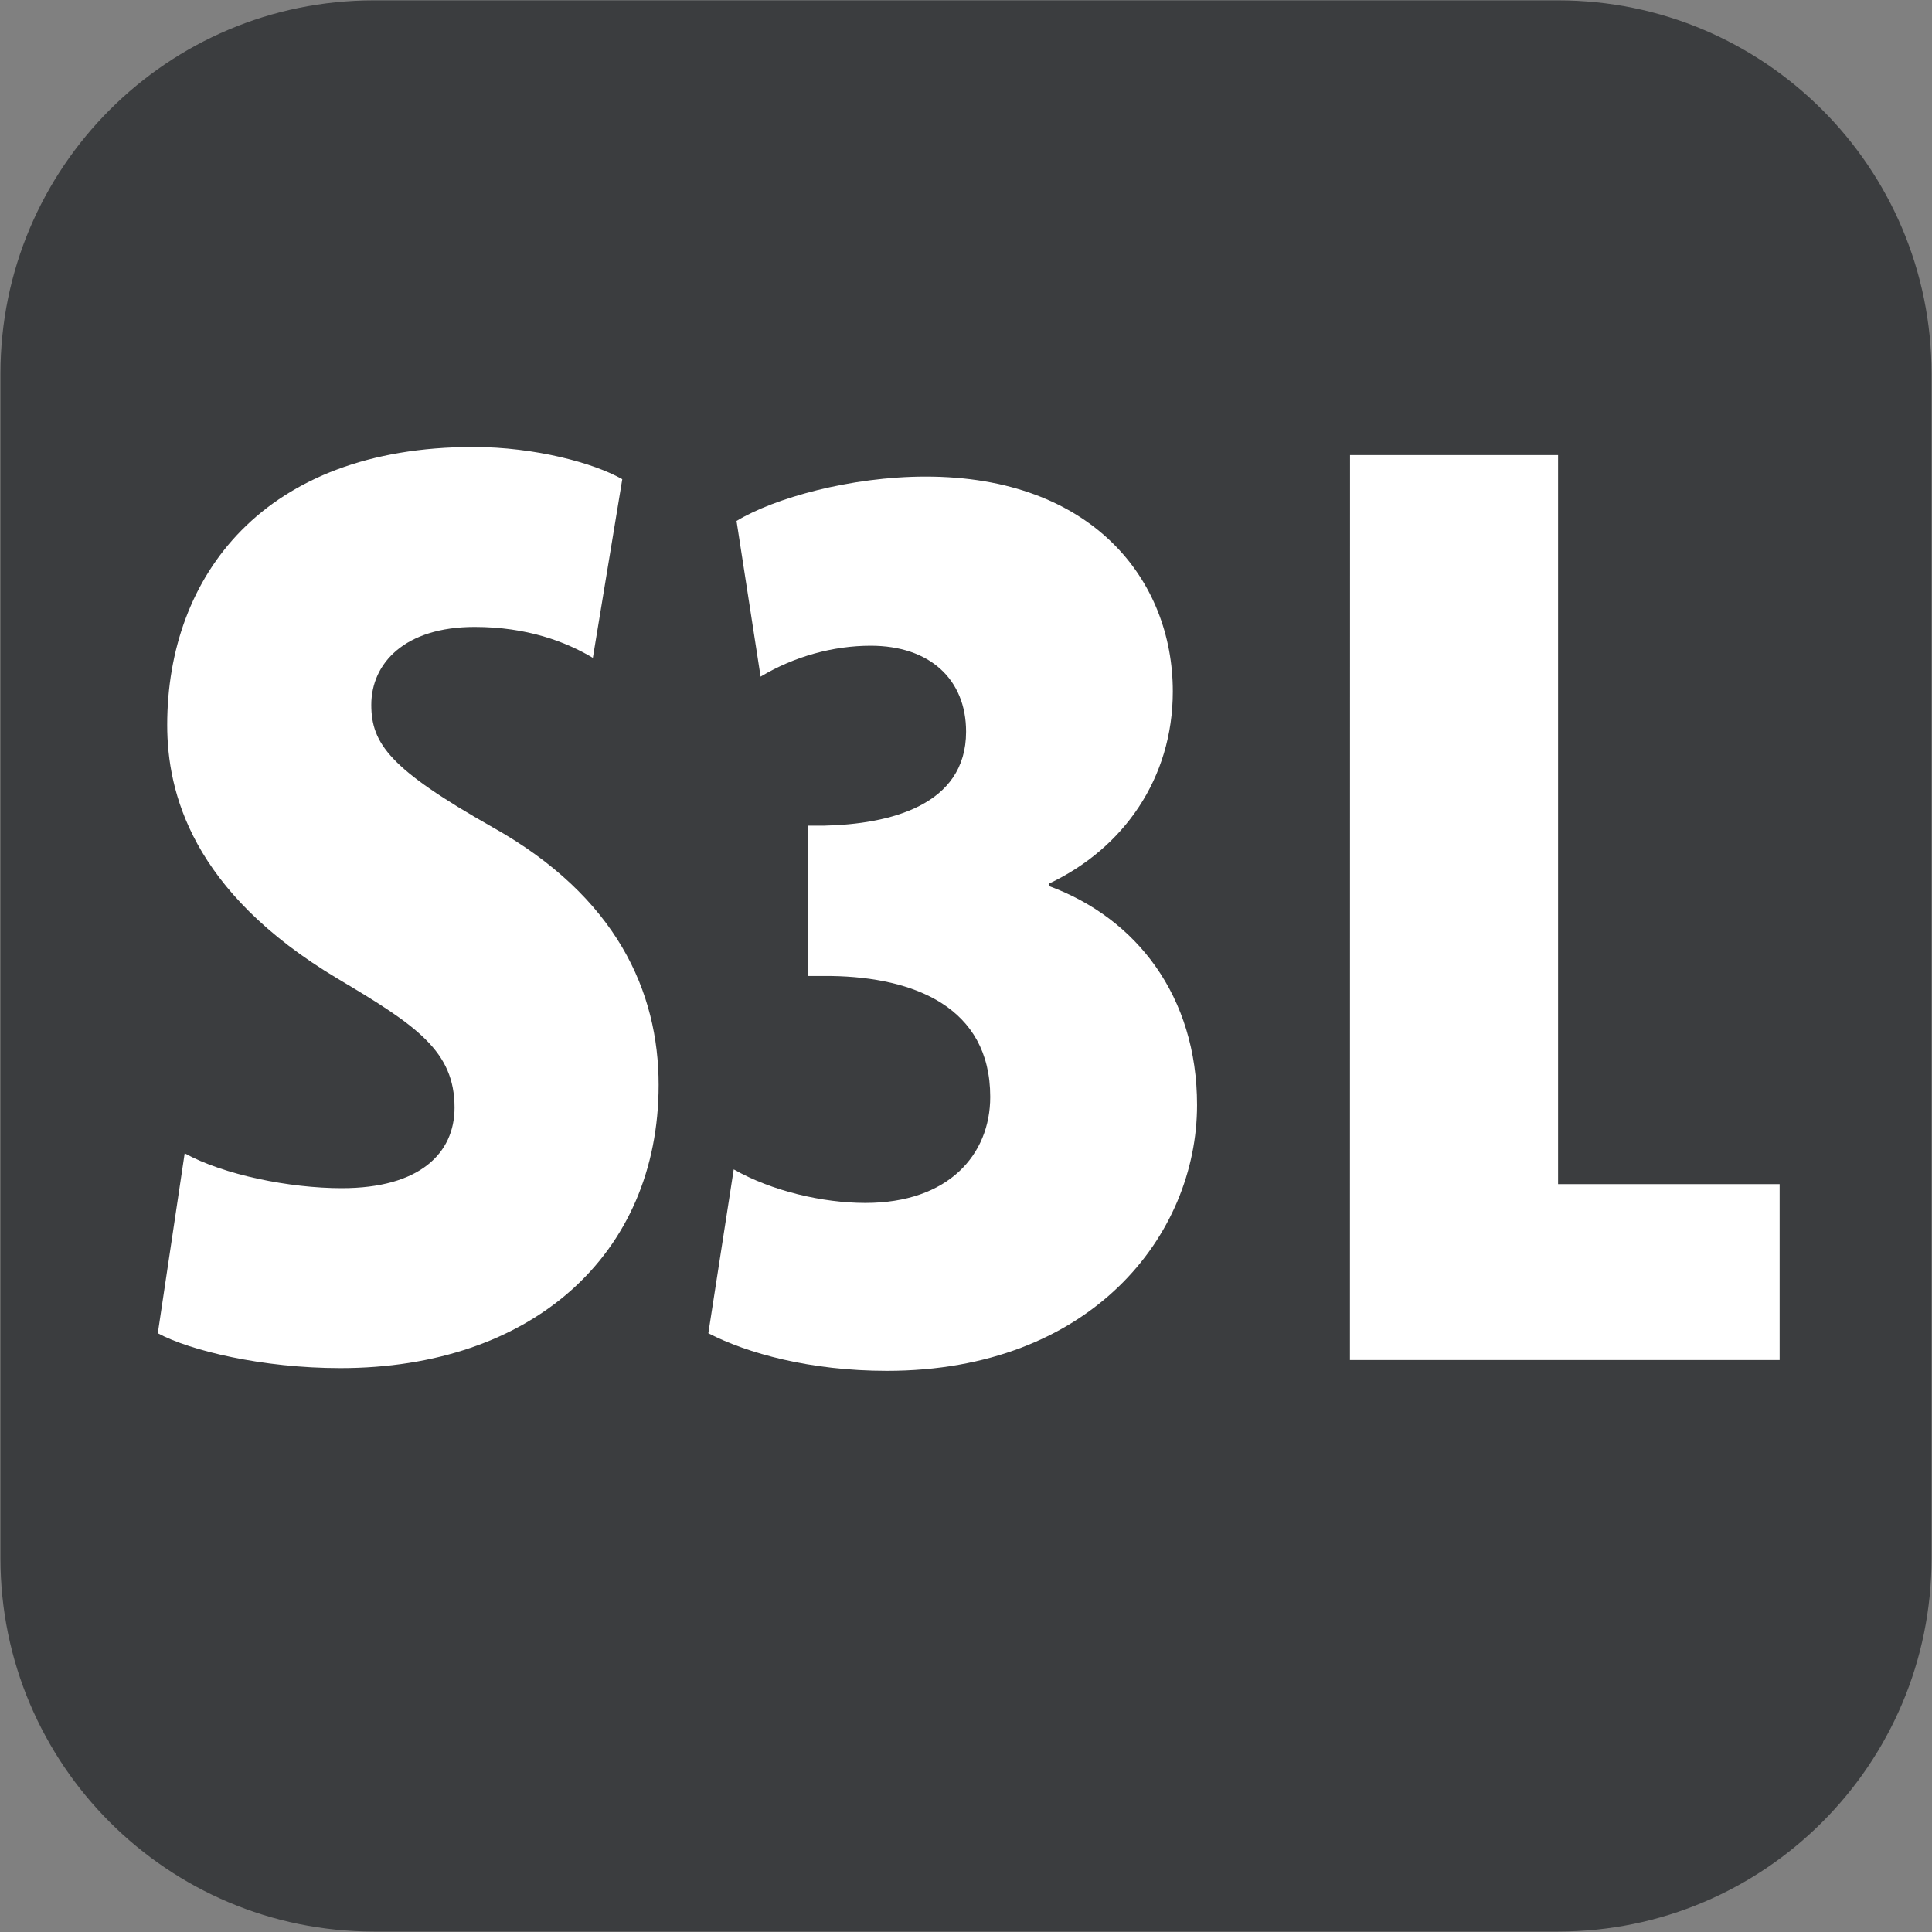 <?xml version="1.0" encoding="utf-8"?>
<!-- Generator: Adobe Illustrator 27.9.0, SVG Export Plug-In . SVG Version: 6.00 Build 0)  -->
<!DOCTYPE svg PUBLIC "-//W3C//DTD SVG 1.1//EN" "http://www.w3.org/Graphics/SVG/1.1/DTD/svg11.dtd">
<svg version="1.1" id="Camada_1" xmlns="http://www.w3.org/2000/svg" xmlns:xlink="http://www.w3.org/1999/xlink" x="0px" y="0px"
	 width="22px" height="22px" viewBox="0 0 22 22" style="enable-background:new 0 0 22 22;" xml:space="preserve">
<rect x="0" y="0" width="22" height="22" fill="#808080" stroke="none"/>
<g id="Camada_1_00000042013823504249109110000008709416387354485140_">
	<g>
		<g>
			<path style="fill-rule:evenodd;clip-rule:evenodd;fill:#3B3D3F;" d="M17.743,0.004H4.257c-2.348,0-4.252,1.904-4.252,4.252v13.487c0,2.348,1.904,4.252,4.252,4.252h13.486
				c2.348,0,4.252-1.904,4.252-4.252V4.257C21.995,1.908,20.091,0.004,17.743,0.004z"/>
		</g>
	</g>
</g>
<g id="Camada_3">
	<g>
		<path style="fill:#FFFFFF;" d="M2.103,13.133c0.443,0.245,1.193,0.397,1.789,0.397c0.887,0,1.284-0.397,1.284-0.917
			c0-0.642-0.428-0.933-1.33-1.468C2.18,10.151,1.904,9.02,1.904,8.255c0-1.697,1.101-3.165,3.485-3.165
			c0.704,0,1.376,0.183,1.697,0.367L6.751,7.491C6.445,7.308,6.002,7.139,5.405,7.139c-0.795,0-1.177,0.413-1.177,0.887
			c0,0.443,0.214,0.733,1.376,1.391c1.422,0.795,1.896,1.88,1.896,2.936c0,1.942-1.452,3.226-3.624,3.226
			c-0.887,0-1.712-0.199-2.079-0.397L2.103,13.133z"/>
		<path style="fill:#FFFFFF;" d="M8.355,13.316c0.429,0.245,1.01,0.382,1.499,0.382c0.947,0,1.422-0.55,1.422-1.208
			c0-1.024-0.872-1.361-1.805-1.376H9.196V9.402H9.38c0.749-0.016,1.621-0.229,1.621-1.07c0-0.596-0.413-0.979-1.086-0.979
			c-0.428,0-0.871,0.122-1.254,0.352L8.387,5.932c0.428-0.26,1.299-0.505,2.155-0.505c1.896,0,2.813,1.177,2.813,2.446
			c0,0.994-0.565,1.789-1.406,2.187v0.031c0.993,0.367,1.682,1.253,1.682,2.492c0,1.483-1.208,3.027-3.532,3.027
			c-0.871,0-1.59-0.199-2.033-0.428L8.355,13.316z"/>
		<path style="fill:#FFFFFF;" d="M15.373,5.182h2.369v8.302h2.523v2.003h-4.893L15.373,5.182L15.373,5.182z"/>
	</g>
</g>
<g id="Camada_2_00000176028203035132392910000001876103857134896011_">
</g>
</svg>
